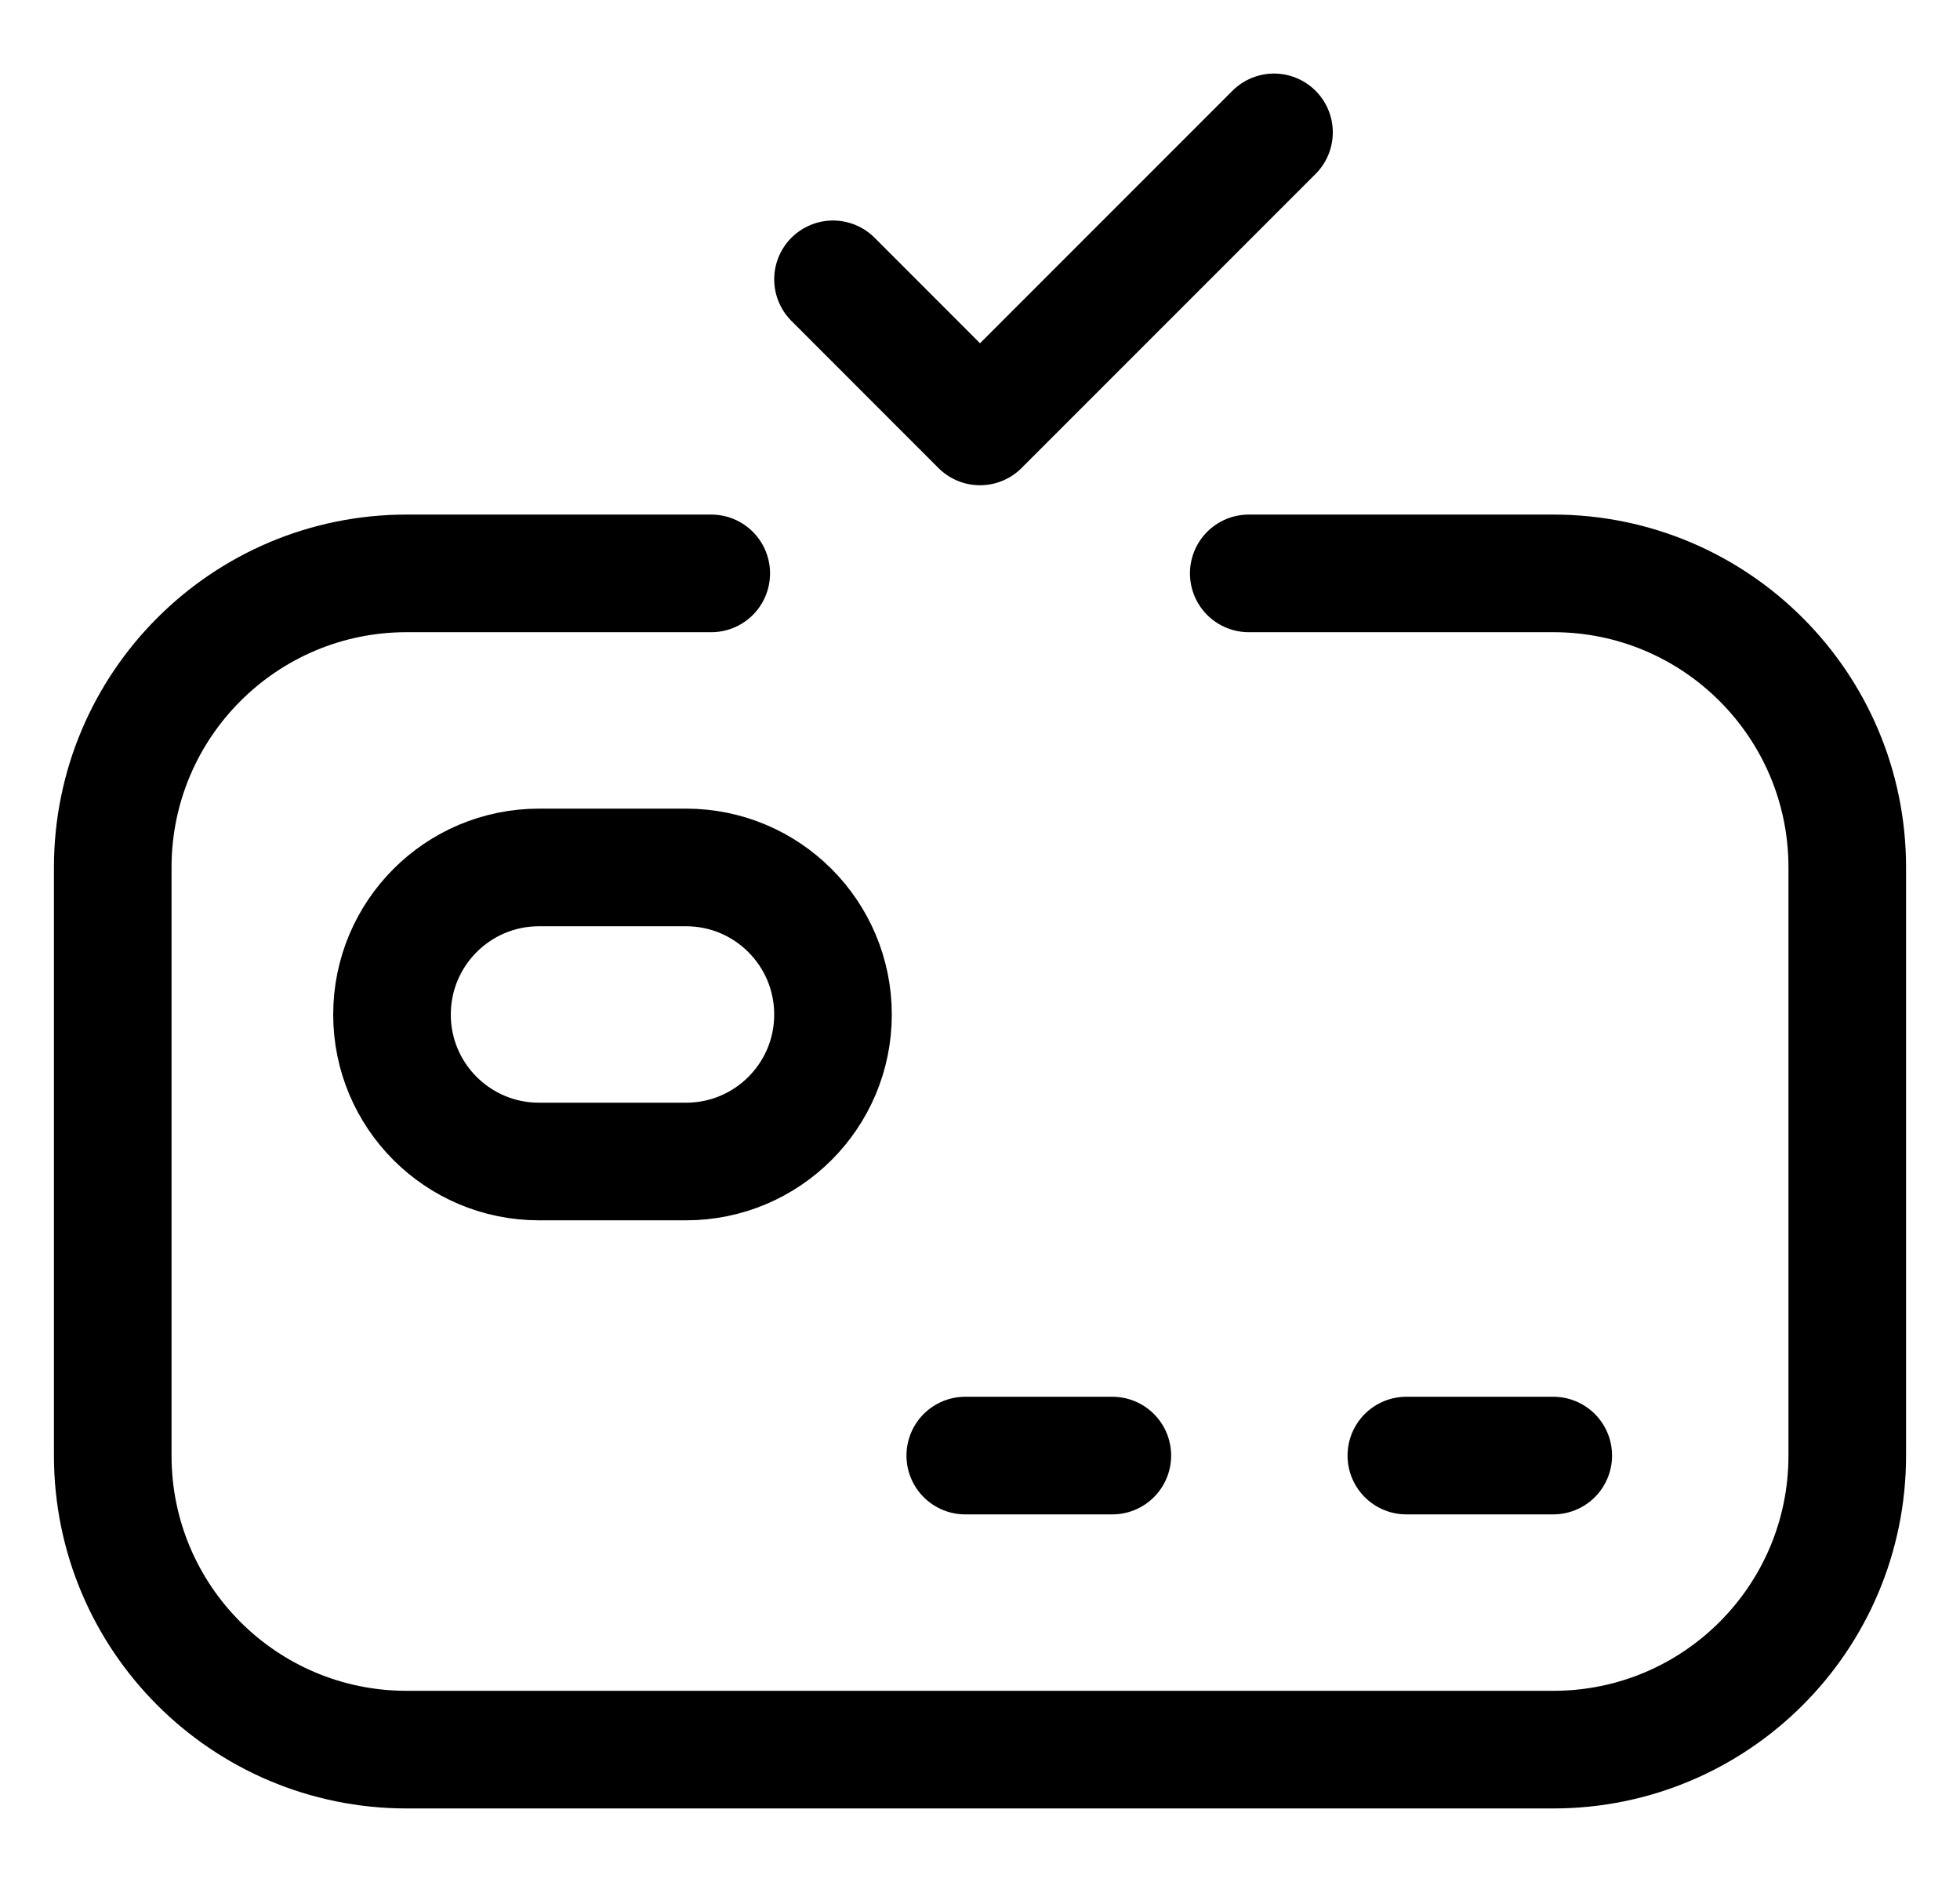 <svg width="25" height="24" viewBox="0 0 25 24" fill="none" xmlns="http://www.w3.org/2000/svg">
<g clip-path="url(#clip0_2499_1862)">
<path d="M10.625 3.562L12.5 5.438L16.25 1.688" stroke="black" stroke-width="1.5" stroke-miterlimit="10" stroke-linecap="round" stroke-linejoin="round"/>
<path d="M15.928 7.312H19.812C21.884 7.312 23.562 8.991 23.562 11.062V18.562C23.562 20.634 21.884 22.312 19.812 22.312H5.188C3.116 22.312 1.438 20.634 1.438 18.562V11.062C1.438 8.991 3.116 7.312 5.188 7.312H9.072" stroke="black" stroke-width="1.5" stroke-miterlimit="10" stroke-linecap="round" stroke-linejoin="round"/>
<path d="M8.75 14.812H6.875C5.839 14.812 5 13.973 5 12.938C5 11.902 5.839 11.062 6.875 11.062H8.75C9.786 11.062 10.625 11.902 10.625 12.938C10.625 13.973 9.786 14.812 8.75 14.812Z" stroke="black" stroke-width="1.5" stroke-miterlimit="10" stroke-linecap="round" stroke-linejoin="round"/>
<path d="M19.812 18.562H17.938" stroke="black" stroke-width="1.5" stroke-miterlimit="10" stroke-linecap="round" stroke-linejoin="round"/>
<path d="M14.188 18.562H12.312" stroke="black" stroke-width="1.5" stroke-miterlimit="10" stroke-linecap="round" stroke-linejoin="round"/>
</g>
<defs>
<clipPath id="clip0_2499_1862">
<rect width="24" height="24" fill="white" transform="translate(0.5)"/>
</clipPath>
</defs>
</svg>
